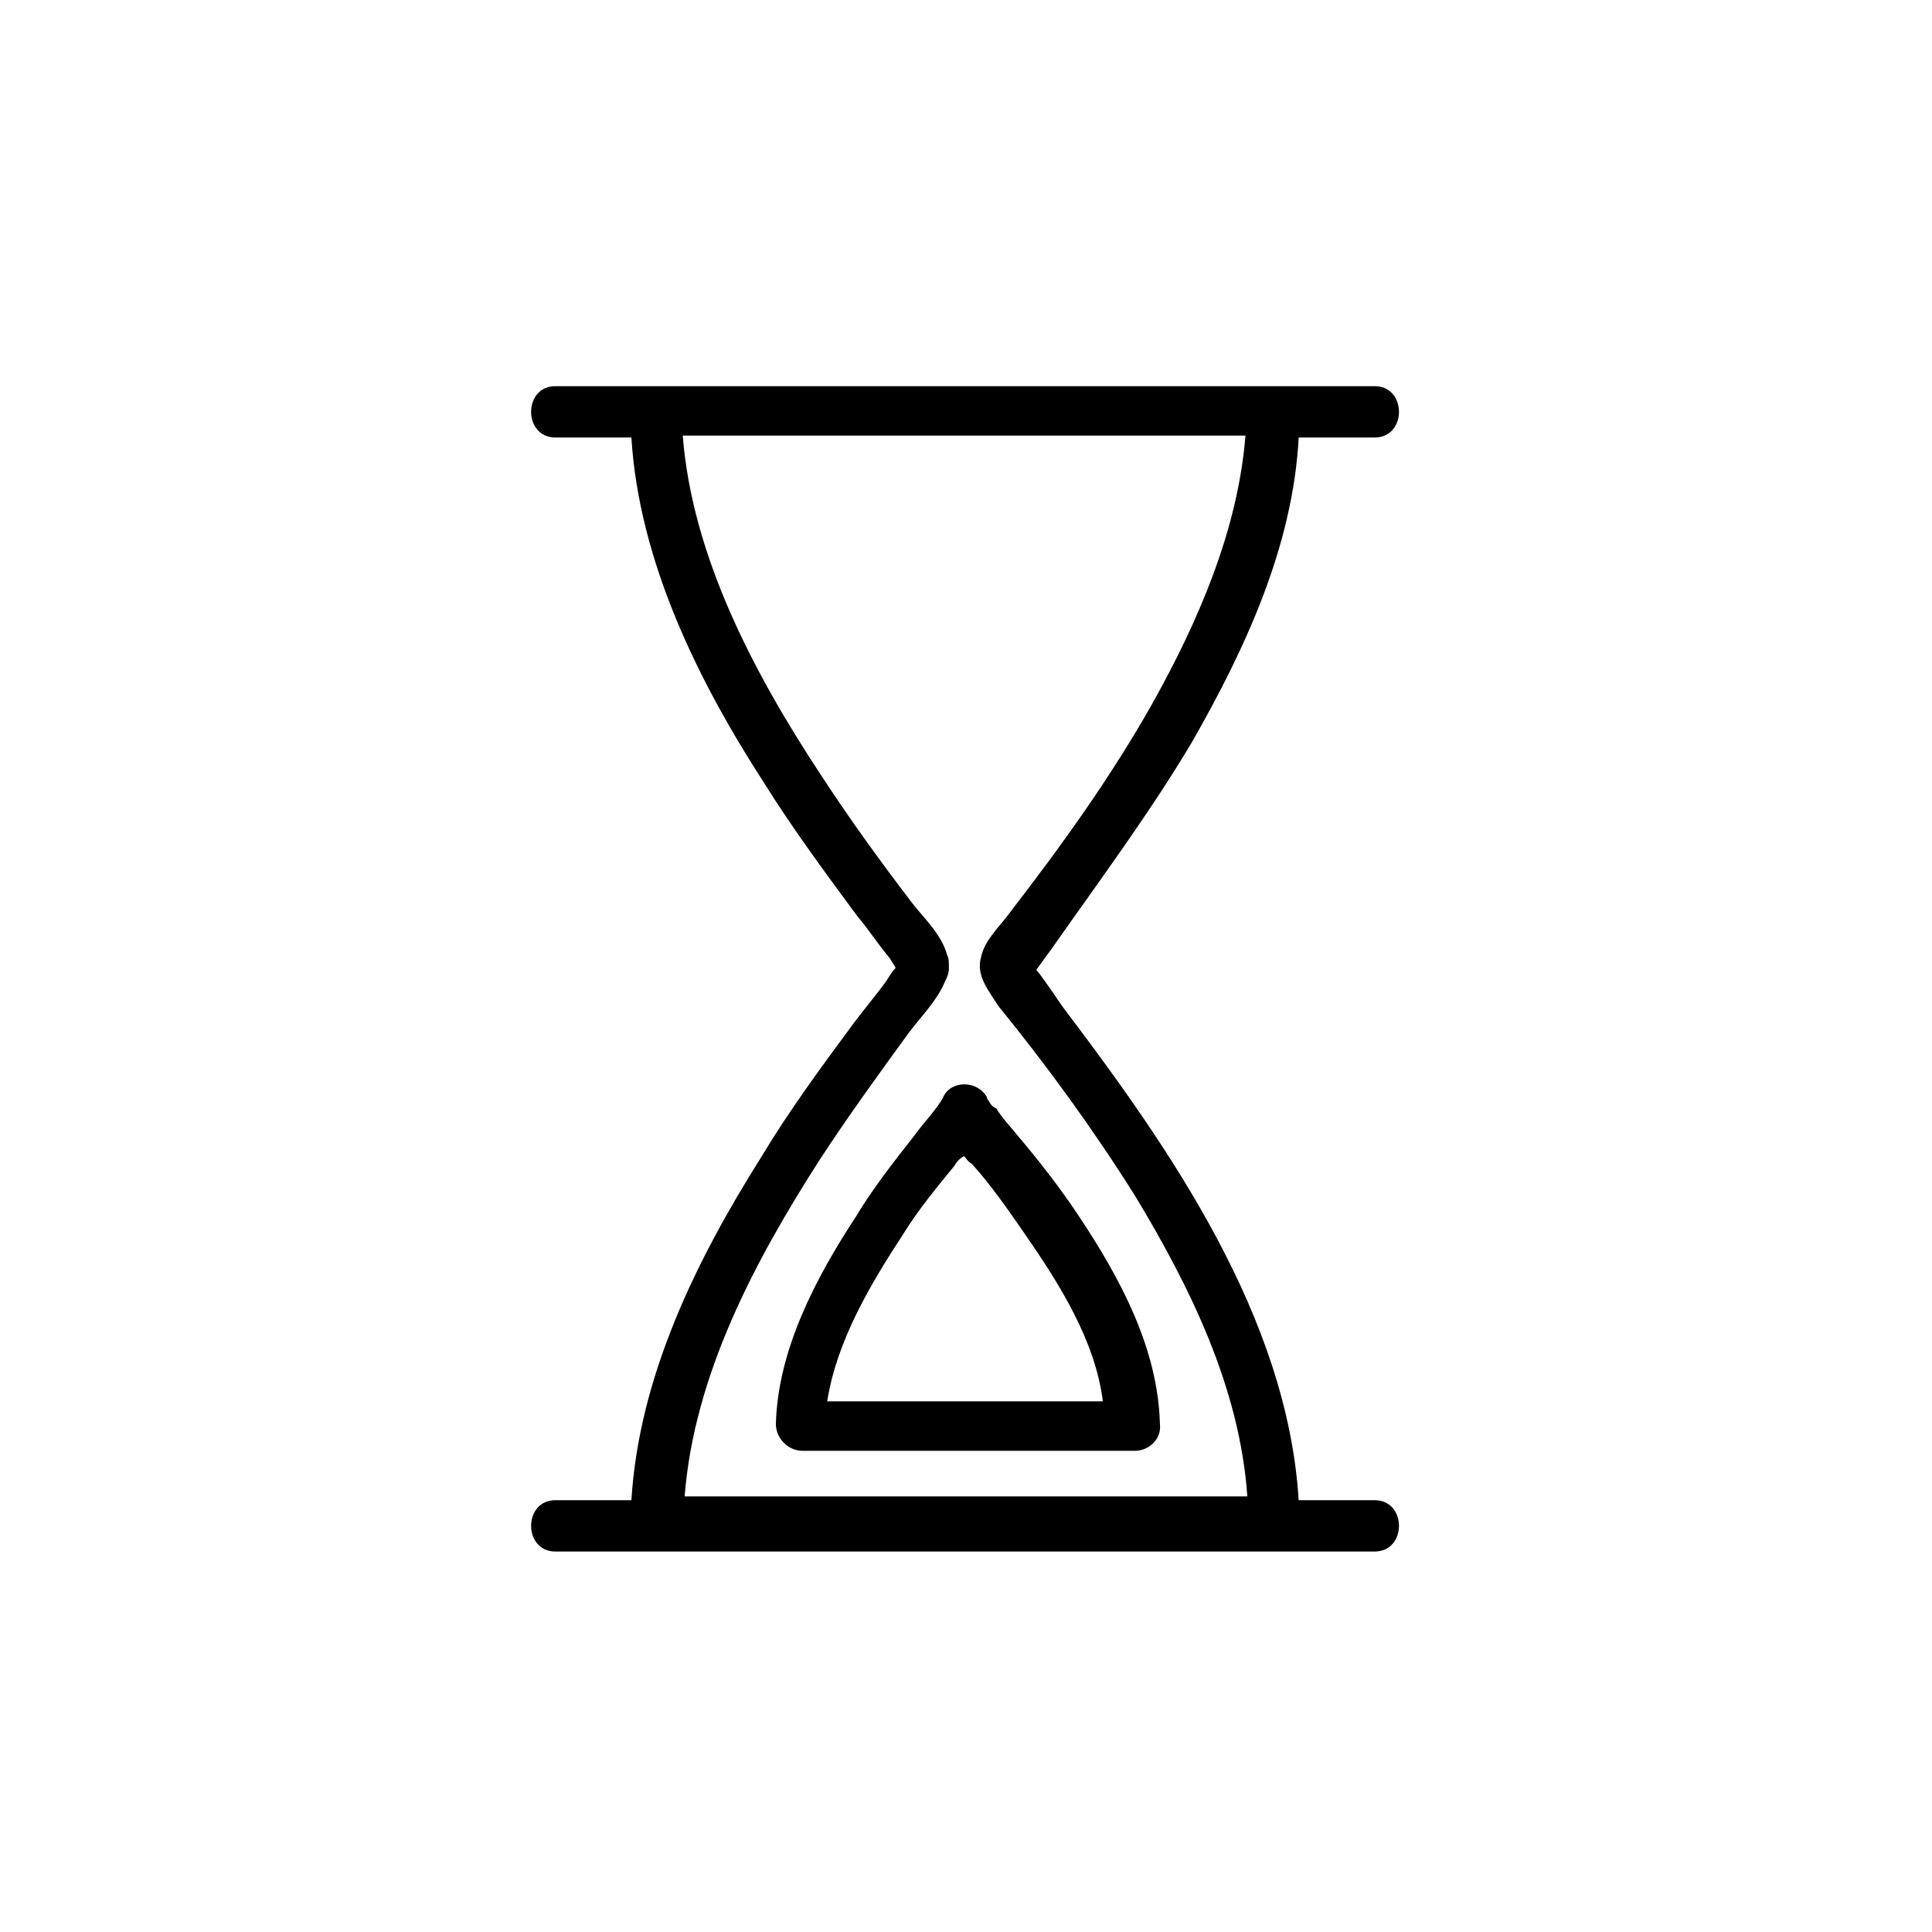 <?xml version="1.0" encoding="UTF-8"?>
<!-- Uploaded to: ICON Repo, www.iconrepo.com, Generator: ICON Repo Mixer Tools -->
<svg fill="#000000" width="800px" height="800px" version="1.1" viewBox="144 144 512 512" xmlns="http://www.w3.org/2000/svg">
 <g>
  <path d="m459.95 340.55c14.105-24.688 26.703-51.891 28.215-80.609h20.152c8.566 0 8.566-13.602 0-13.602h-26.703-46.352-96.73-20.152-0.504-26.703c-8.566 0-8.566 13.602 0 13.602h20.152c2.016 32.746 17.633 64.488 35.266 91.691 7.559 12.09 16.121 23.68 24.688 35.266 3.023 3.527 5.543 7.559 8.566 11.082 0.504 1.008 1.008 1.512 1.512 2.519-1.008 1.008-1.512 2.016-2.519 3.527-2.519 3.527-5.543 7.055-8.566 11.082-8.566 11.586-17.129 23.176-24.688 35.77-17.129 27.207-32.242 57.938-34.258 90.688h-20.152c-8.566 0-8.566 13.602 0 13.602h26.703 46.352 96.73 20.152 0.504 26.703c8.566 0 8.566-13.602 0-13.602h-20.152c-3.023-48.367-33.754-92.699-61.969-129.98-0.504-0.504-5.039-7.559-7.559-10.578 1.512-2.016 2.519-3.527 4.031-5.543 13.098-18.637 26.195-36.27 37.281-54.91zm-15.117 120.41c14.609 24.184 27.711 50.883 29.727 79.602h-39.297-96.73-13.098c2.519-32.242 18.641-62.473 35.77-89.176 7.559-11.586 15.617-22.672 23.68-33.754 3.023-4.031 7.559-8.566 9.574-13.602 0.504-1.008 1.008-2.016 1.008-3.527 0-1.512 0-2.519-0.504-3.527-1.512-5.543-6.551-10.078-9.574-14.105-8.062-10.578-16.121-21.664-23.68-33.25-17.633-26.703-34.258-57.938-36.777-90.184h39.297 96.73 13.098c-2.016 25.191-12.594 49.375-24.688 71.039-11.082 19.648-24.184 37.785-37.785 55.418-2.519 3.527-6.551 7.055-7.559 11.586-1.512 5.039 2.016 9.07 4.535 13.098 13.102 16.121 25.191 32.746 36.273 50.383z"/>
  <path d="m406.04 435.77s-0.504-0.504-0.504-1.008c-2.519-4.535-9.574-4.535-11.586 0-1.512 3.023-5.039 6.551-7.559 10.078-5.543 7.055-11.082 14.105-15.617 21.664-10.578 16.121-20.656 35.266-21.16 54.914 0 3.527 3.023 7.055 7.055 7.055h44.336 43.832c3.527 0 7.055-3.023 6.551-7.055-0.504-20.152-10.578-38.793-21.664-55.418-5.039-7.559-10.578-14.609-16.121-21.16-2.016-2.519-4.031-4.535-5.543-7.055-1.012-0.504-1.516-1.008-2.019-2.016zm9.574 35.266c9.07 13.098 18.641 28.215 20.656 44.336h-36.273-36.777c2.519-16.121 11.586-31.234 20.152-44.336 4.031-6.551 9.07-12.594 13.602-18.137 0.504-1.008 1.512-2.016 2.519-2.519 0.504 0.504 1.008 1.512 2.016 2.016 5.035 5.543 9.57 12.09 14.105 18.641z"/>
 </g>
</svg>